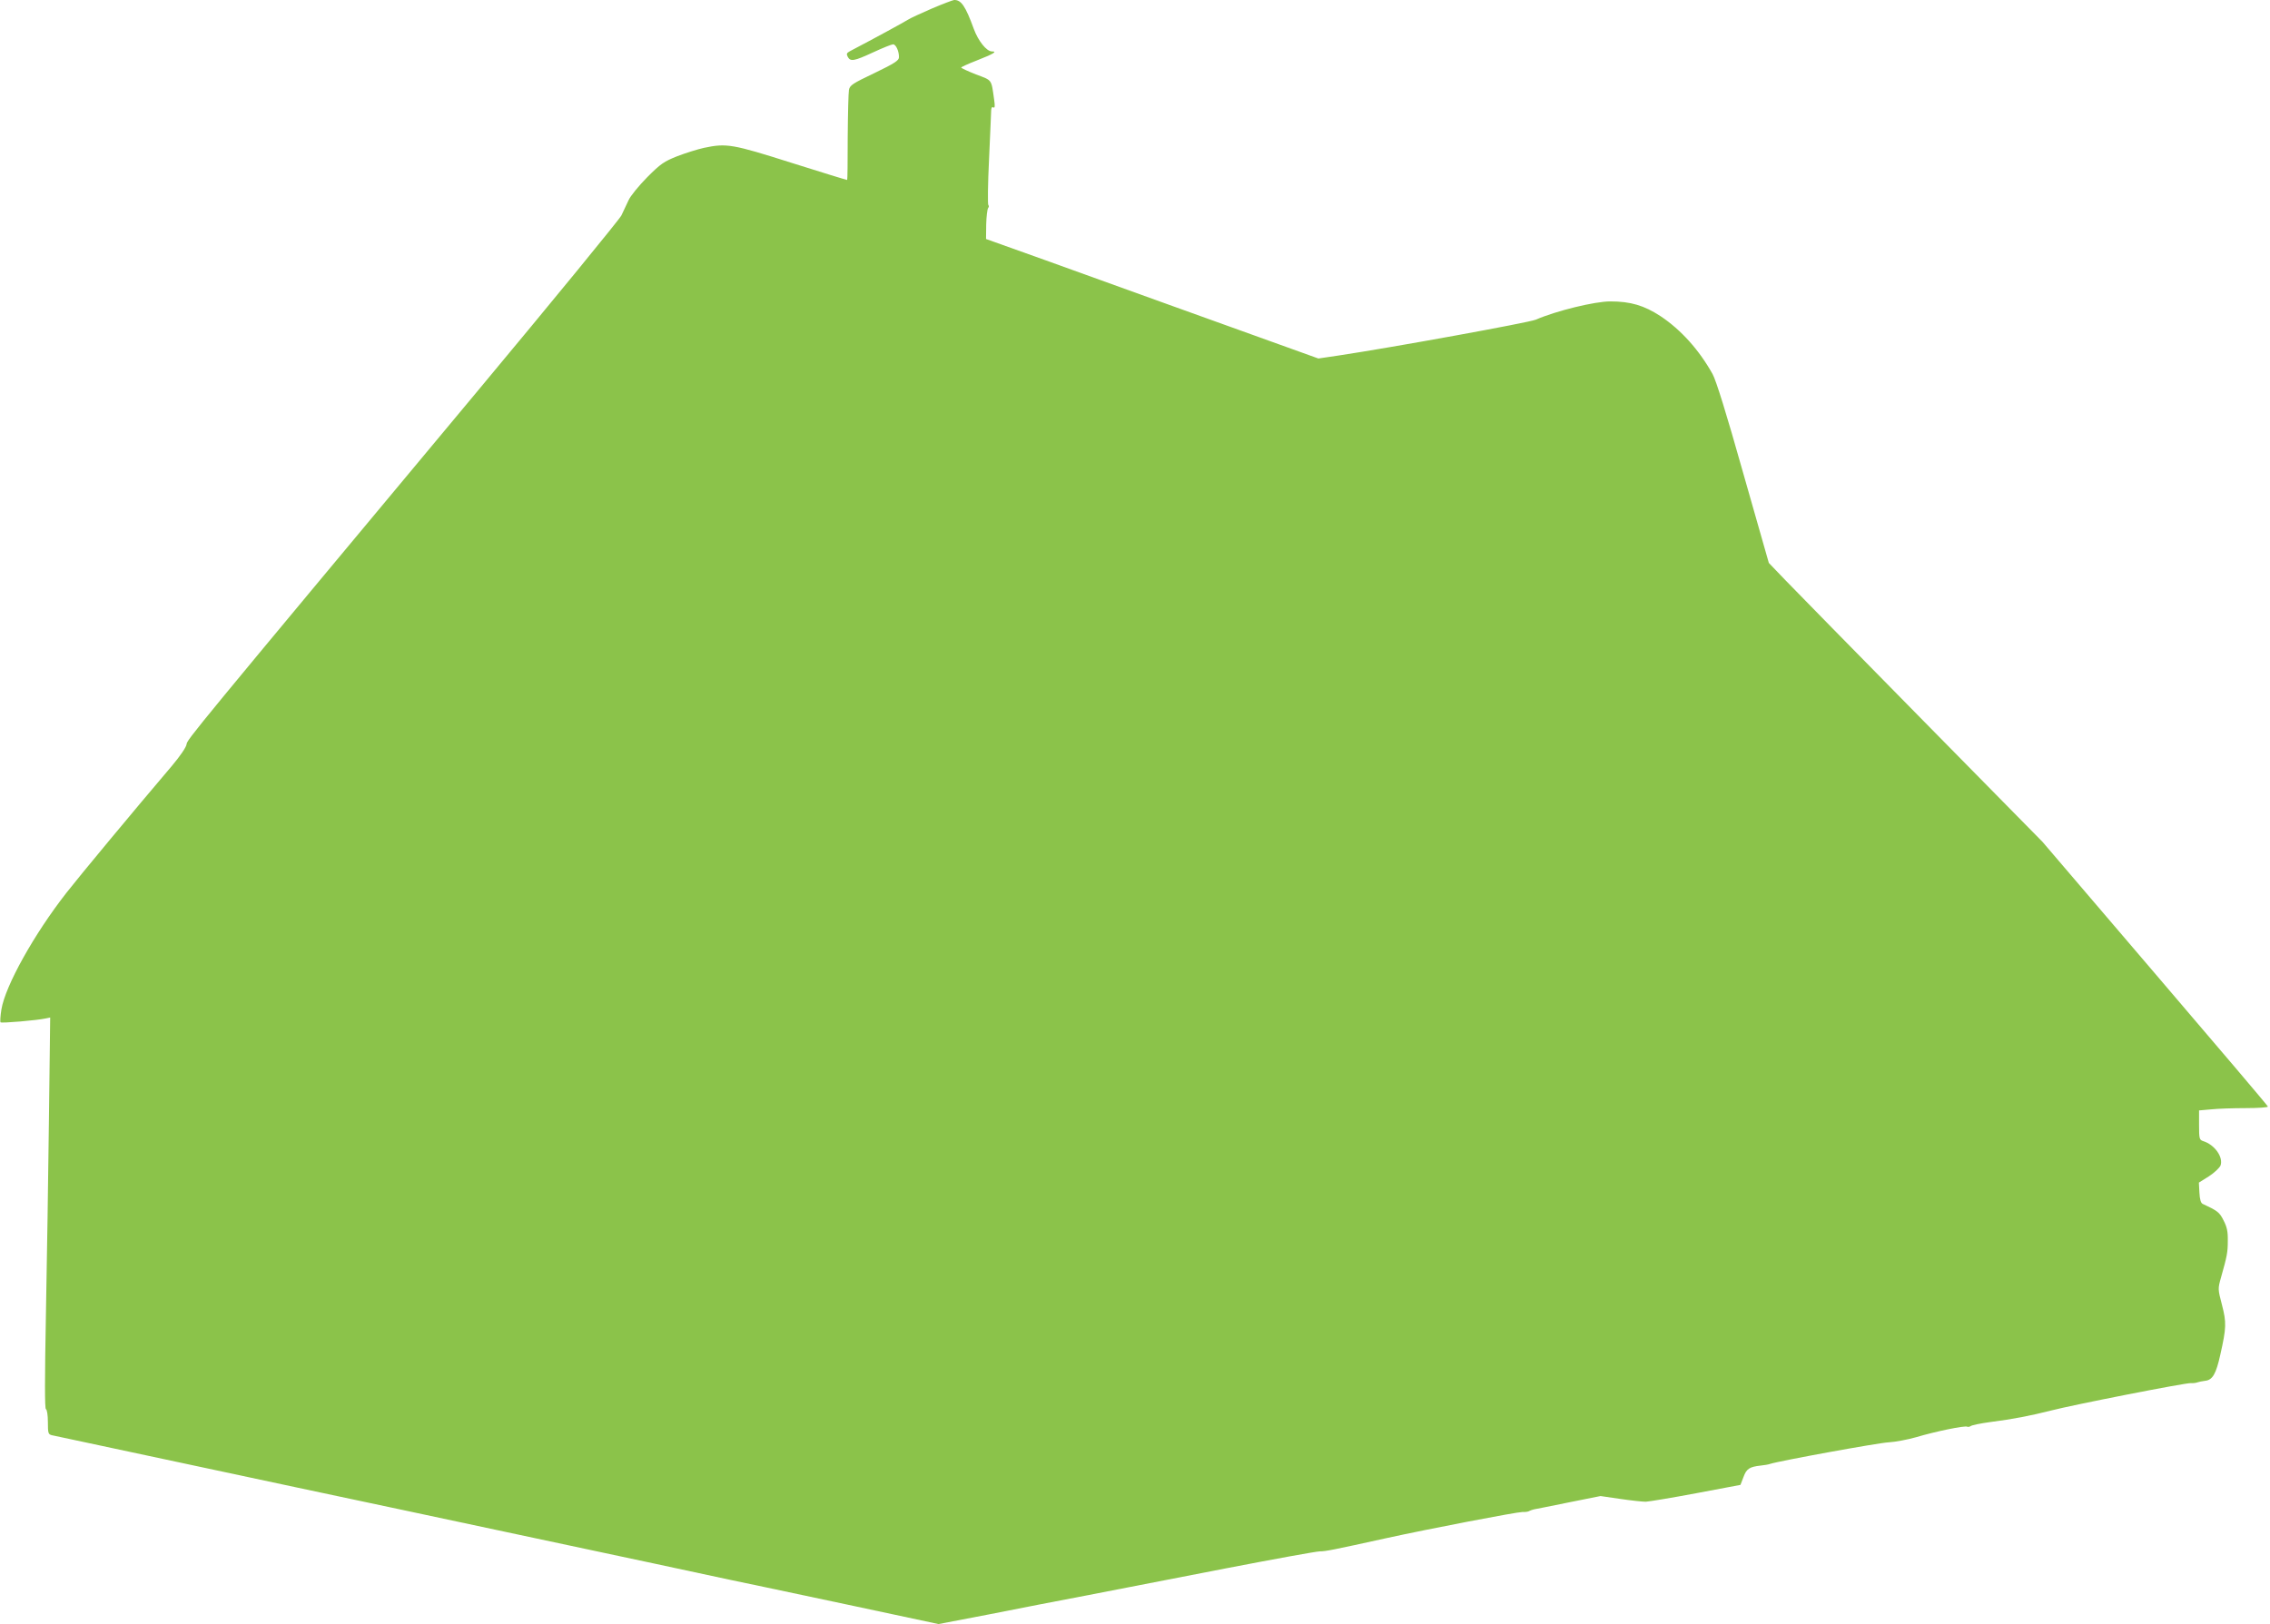 <?xml version="1.0" standalone="no"?>
<!DOCTYPE svg PUBLIC "-//W3C//DTD SVG 20010904//EN"
 "http://www.w3.org/TR/2001/REC-SVG-20010904/DTD/svg10.dtd">
<svg version="1.0" xmlns="http://www.w3.org/2000/svg"
 width="1280pt" height="916pt" viewBox="0 0 1280 916"
 preserveAspectRatio="xMidYMid meet">
<g transform="translate(0,916) scale(0.1,-0.1)"
fill="#8bc34a" stroke="none">
<path d="M5255 9112 c-60 -26 -121 -54 -135 -63 -20 -13 -183 -102 -328 -178
-18 -10 -20 -15 -12 -31 15 -29 36 -25 144 25 54 25 104 45 112 45 16 0 34
-40 33 -73 0 -18 -24 -34 -138 -89 -124 -59 -139 -69 -144 -95 -3 -16 -6 -137
-7 -268 0 -131 -1 -240 -3 -240 -1 -1 -141 42 -312 96 -337 107 -368 112 -496
85 -36 -8 -103 -29 -150 -47 -75 -30 -93 -42 -169 -118 -48 -49 -95 -106 -106
-131 -12 -25 -30 -63 -40 -85 -11 -22 -379 -472 -819 -1000 -1609 -1930 -1630
-1956 -1633 -1983 -2 -16 -35 -65 -83 -122 -211 -248 -524 -625 -594 -715
-183 -234 -345 -525 -367 -658 -6 -37 -8 -70 -5 -73 6 -6 206 11 256 22 l24 5
-7 -568 c-4 -312 -11 -809 -17 -1103 -7 -374 -7 -536 0 -538 6 -2 11 -33 11
-73 0 -63 2 -69 23 -74 26 -6 1048 -224 1382 -295 127 -27 381 -81 565 -120
184 -39 459 -98 610 -130 151 -32 532 -113 845 -180 314 -68 588 -126 610
-130 22 -5 253 -54 514 -109 l473 -101 282 54 c154 31 409 80 566 110 157 30
506 98 777 151 270 52 506 95 525 95 33 0 73 8 373 74 246 54 737 148 769 148
17 -1 35 2 40 6 6 3 17 7 26 9 8 1 96 19 195 39 l180 36 110 -16 c61 -9 126
-16 145 -16 19 1 147 22 285 48 l249 47 17 44 c17 47 34 58 98 65 20 2 43 6
51 9 46 16 615 120 670 122 36 2 106 15 155 29 107 32 276 67 288 59 4 -2 13
-1 20 4 7 5 55 15 107 22 133 17 229 36 344 65 123 32 763 158 791 155 11 -1
27 1 35 4 8 3 28 7 44 9 42 4 62 39 86 148 34 151 35 181 9 281 -23 88 -23 90
-6 151 35 124 39 144 39 210 1 53 -5 78 -24 115 -23 46 -34 54 -118 93 -10 5
-16 25 -18 63 l-3 57 56 35 c31 20 60 48 66 61 17 47 -33 118 -98 138 -21 7
-23 13 -23 90 l0 83 68 6 c37 4 125 7 195 7 71 0 127 4 125 9 -1 5 -288 343
-637 751 l-634 742 -676 687 c-372 378 -719 732 -772 787 l-95 99 -144 505
c-96 341 -153 523 -173 560 -76 136 -178 250 -294 327 -92 60 -168 83 -283 83
-88 0 -305 -53 -420 -103 -41 -17 -811 -157 -1111 -202 l-115 -17 -895 322
c-492 178 -913 329 -937 337 l-42 15 1 82 c1 44 6 86 11 93 5 6 5 13 1 16 -4
3 -3 119 4 259 6 139 12 263 12 276 1 15 5 21 12 16 9 -5 10 7 5 42 -17 119
-9 109 -102 144 -46 18 -84 36 -84 39 0 3 39 21 88 40 94 37 118 51 85 51 -30
0 -77 59 -102 127 -47 129 -71 164 -111 163 -8 -1 -64 -22 -125 -48z"/>
</g>
</svg>
